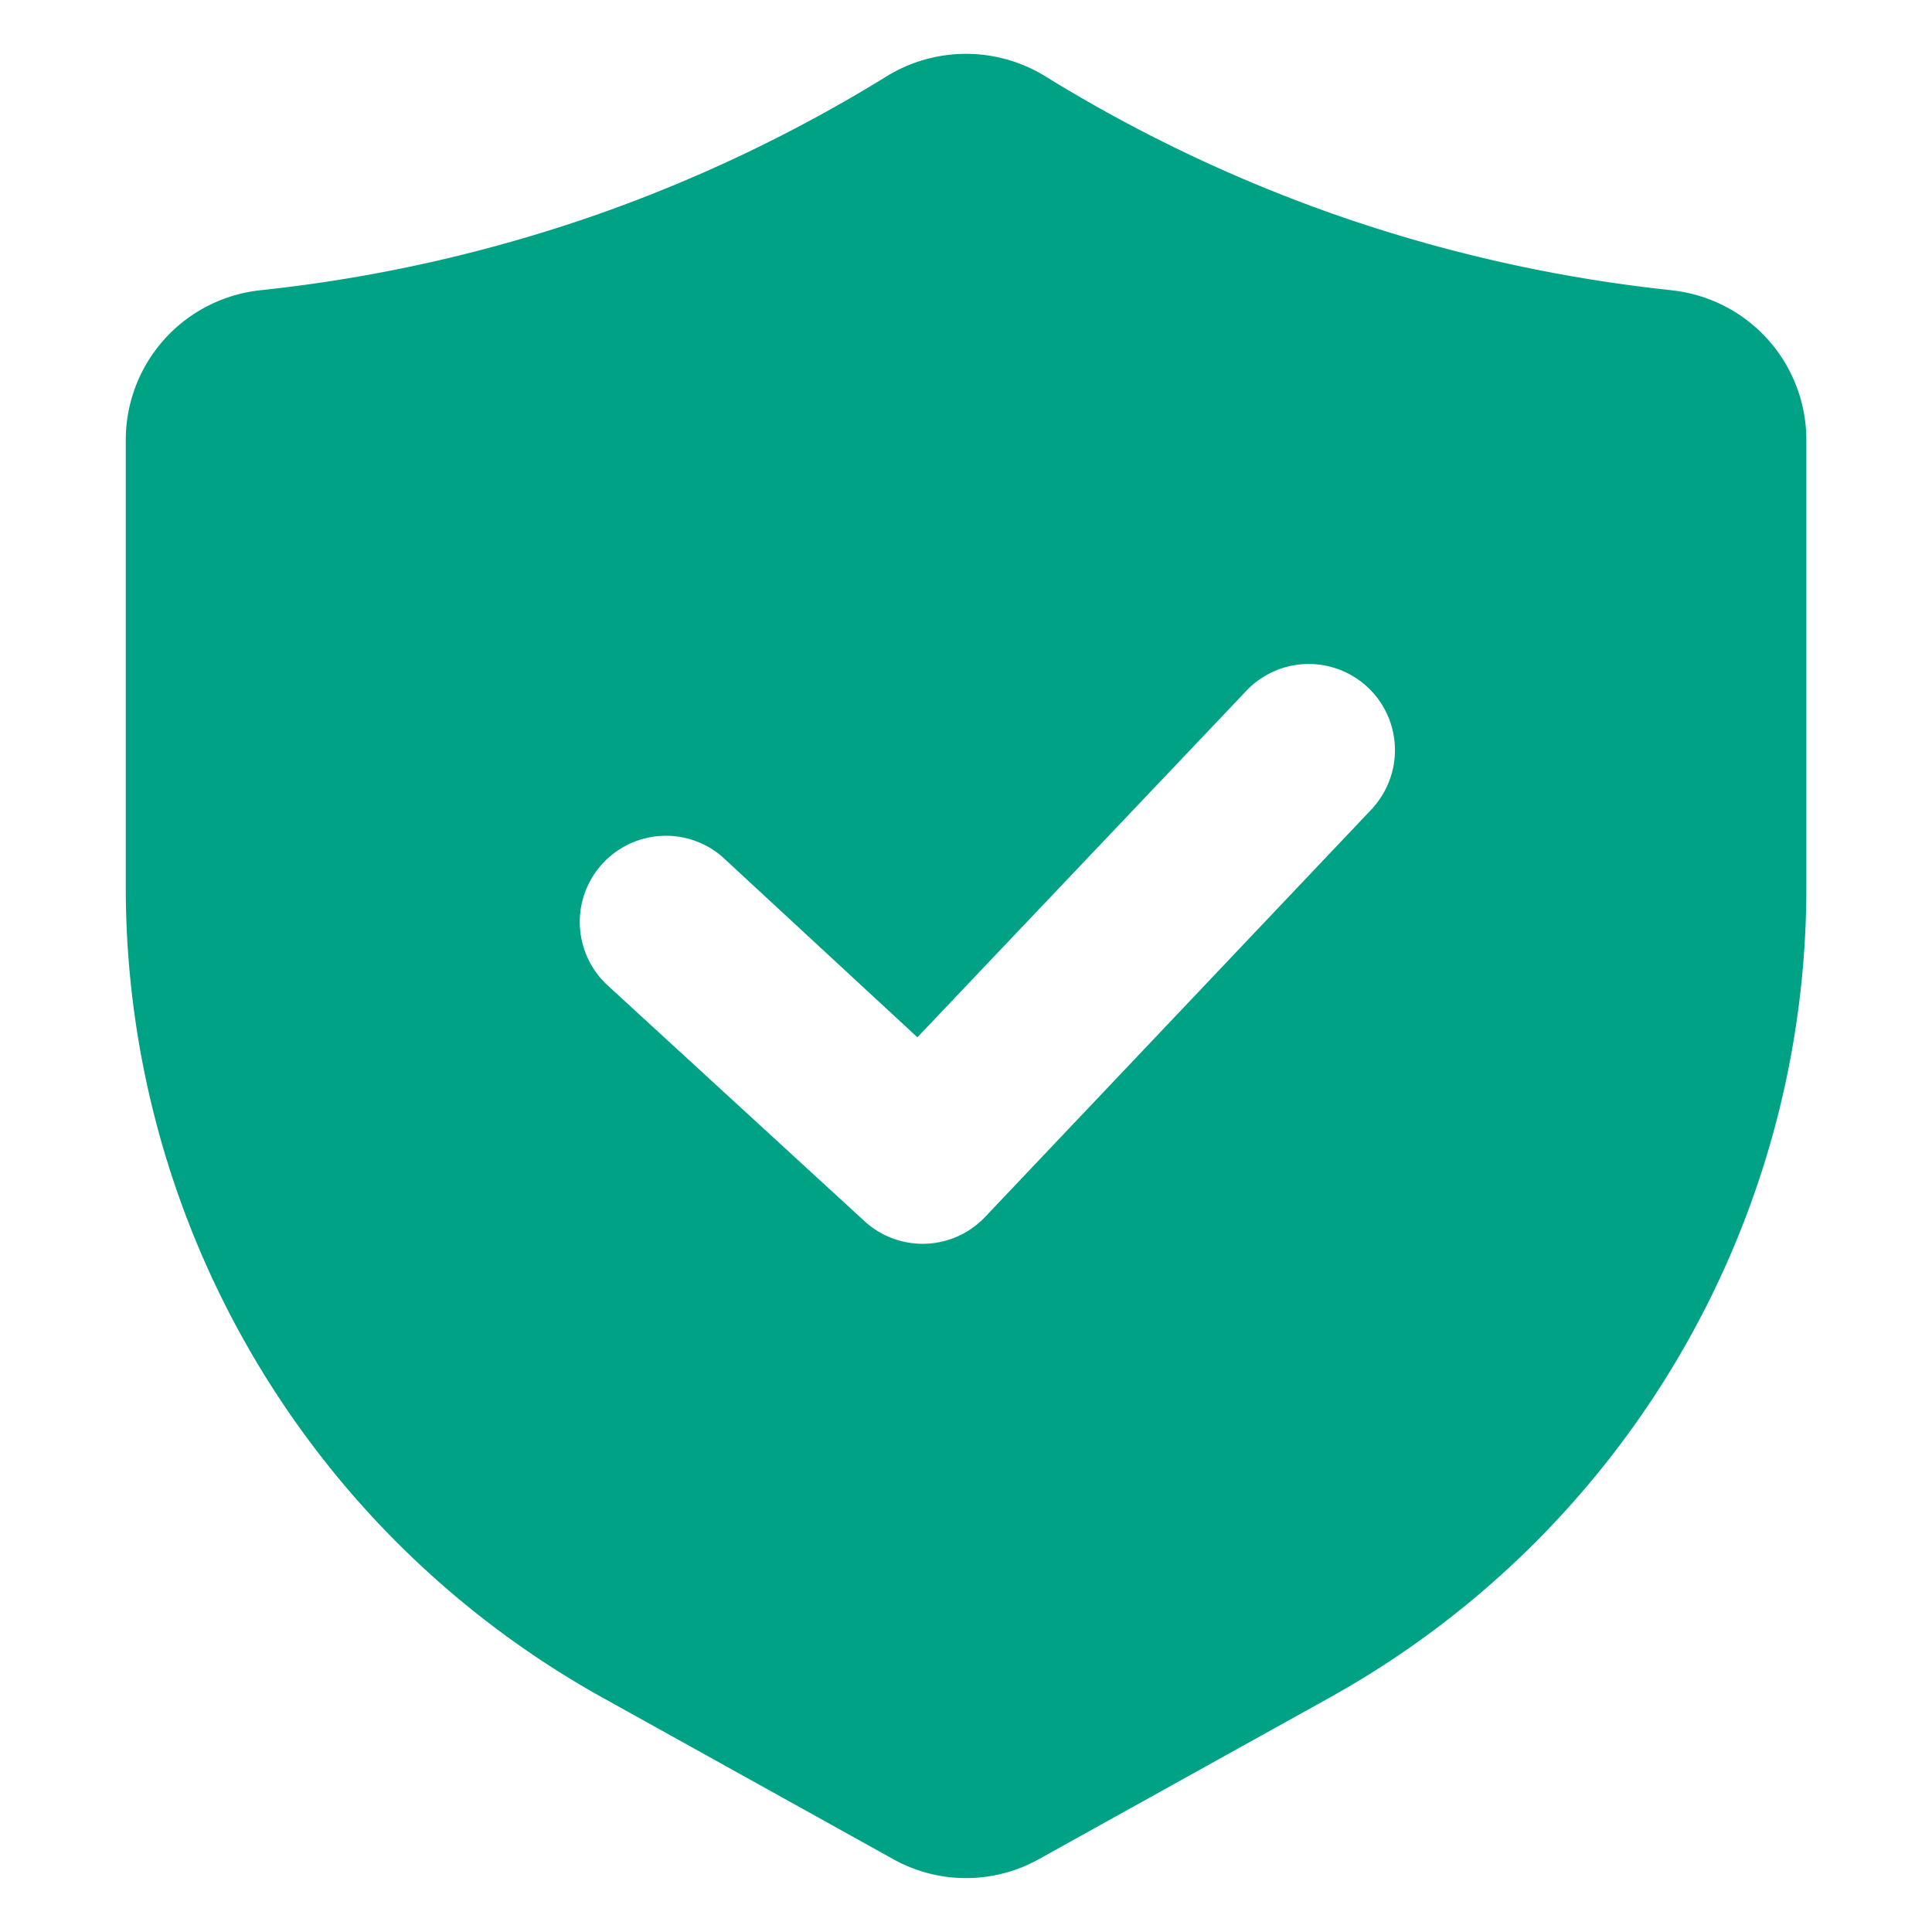 <svg xmlns="http://www.w3.org/2000/svg" xmlns:xlink="http://www.w3.org/1999/xlink" width="30" height="30" viewBox="0 0 30 30">
  <defs>
    <clipPath id="clip-path">
      <rect id="長方形_27753" data-name="長方形 27753" width="30" height="30" transform="translate(338 1116)" fill="#00a285" stroke="#707070" stroke-width="1"/>
    </clipPath>
  </defs>
  <g id="icon_2_1" transform="translate(-338 -1116)" clip-path="url(#clip-path)">
    <g id="Layer_2" data-name="Layer 2" transform="translate(337.703 1115.397)">
      <path id="パス_10417" data-name="パス 10417" d="M26.245,5.109A23.246,23.246,0,0,1,20.984,3.92,23.162,23.162,0,0,1,16.516,1.78a2.35,2.35,0,0,0-2.438,0h0A23.186,23.186,0,0,1,9.61,3.92,23.251,23.251,0,0,1,4.35,5.109a2.338,2.338,0,0,0-2.1,2.327v6.952a14.393,14.393,0,0,0,7.4,12.574l4.51,2.506a2.321,2.321,0,0,0,2.275,0l4.511-2.506a14.392,14.392,0,0,0,7.4-12.574V7.437a2.338,2.338,0,0,0-2.1-2.327Zm-4.623,8.032L15.6,19.493a1.336,1.336,0,0,1-1.865.085L9.728,15.9a1.338,1.338,0,0,1,1.777-2l3.037,2.81,5.127-5.4a1.338,1.338,0,0,1,1.952,1.829Z" transform="translate(0)" fill="#00a285"/>
    </g>
  </g>
</svg>
